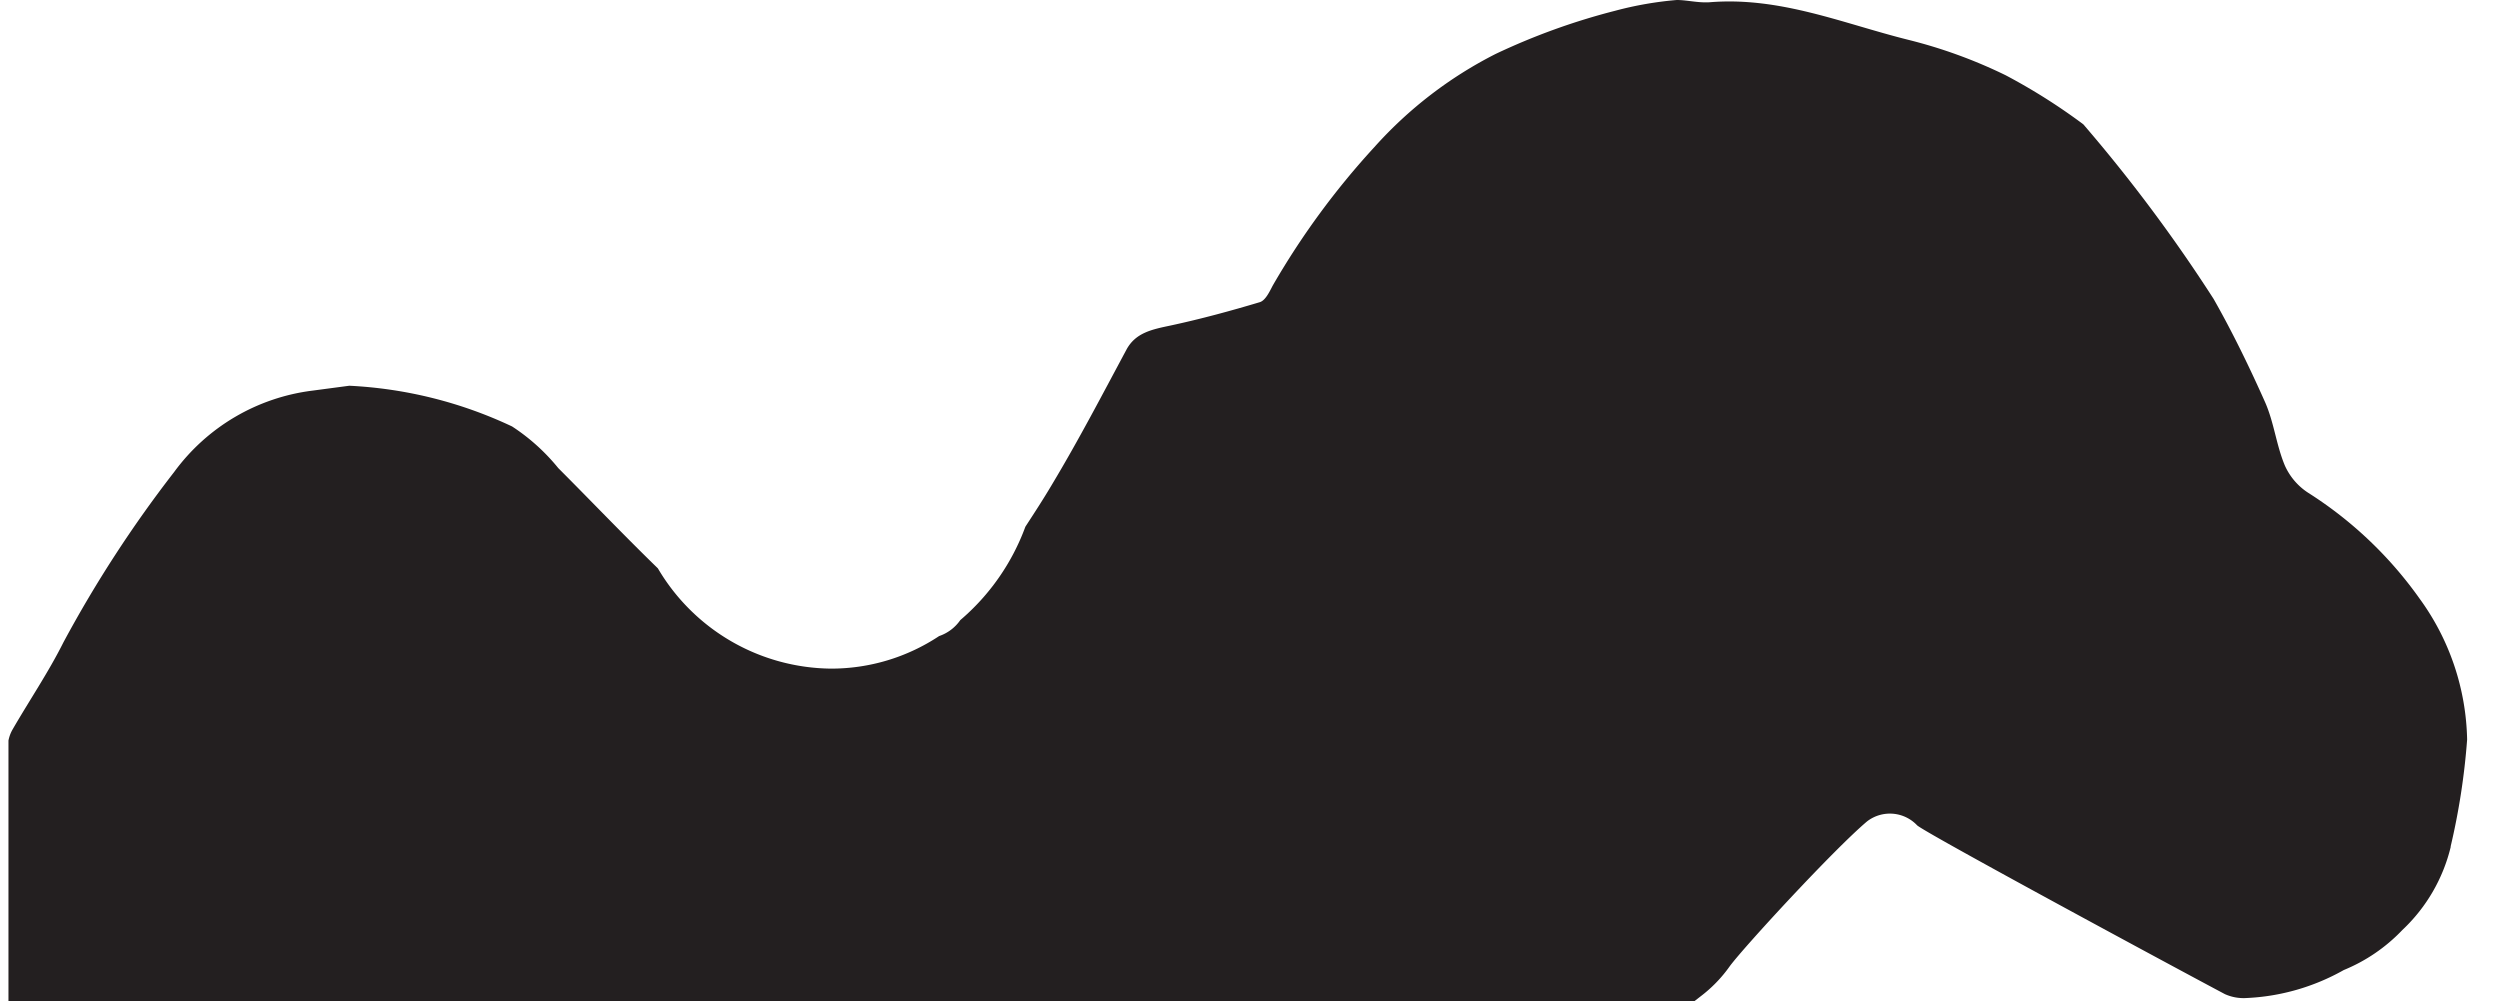 <svg xmlns="http://www.w3.org/2000/svg" viewBox="0 0 76.8 30.75"><rect x="-110.58" y="-225.69" width="612" height="792" style="fill:none"/><path d="M75.29,26a5.17,5.17,0,0,1-1.49,2.57A5.22,5.22,0,0,1,72,29.8a6.69,6.69,0,0,1-3,.86,1.4,1.4,0,0,1-.65-.12c-1.21-.64-9.3-5-9.46-5.19a1.15,1.15,0,0,0-1.53-.12c-1,.84-3.75,3.82-4.22,4.45a4.2,4.2,0,0,1-.9.93l-.18.14H.26v-8h0a1.1,1.1,0,0,1,.12-.33c.52-.9,1.11-1.77,1.57-2.69A37.55,37.55,0,0,1,5.35,14.5,6.22,6.22,0,0,1,9.6,12l1.13-.15a13.21,13.21,0,0,1,5,1.25,6.15,6.15,0,0,1,1.42,1.28c1,1,2,2.05,3.06,3.08a6.24,6.24,0,0,0,5.31,3.08,6,6,0,0,0,3.33-1,1.3,1.3,0,0,0,.65-.49,6.89,6.89,0,0,0,2-2.87c.28-.43.56-.86.82-1.3.81-1.35,1.54-2.75,2.28-4.13.28-.53.79-.63,1.36-.75.93-.2,1.85-.45,2.75-.72.17-.06.29-.32.39-.51a24,24,0,0,1,3.12-4.25,12.71,12.71,0,0,1,3.72-2.86A20.29,20.29,0,0,1,49.62.33,10.82,10.82,0,0,1,51.51,0c.31,0,.64.09,1,.07,2.17-.18,4.1.65,6.1,1.15a15.11,15.11,0,0,1,3,1.09A18.16,18.16,0,0,1,64,3.82a48,48,0,0,1,4,5.36c.57,1,1.11,2.11,1.59,3.19.27.62.34,1.31.6,1.93a1.94,1.94,0,0,0,.72.84,12.2,12.2,0,0,1,3.42,3.25,7.59,7.59,0,0,1,1.46,4.33,21.11,21.11,0,0,1-.51,3.3" style="fill:#231f20"/><rect x="-110.58" y="-225.69" width="612" height="792" style="fill:none"/><rect x="-110.58" y="-225.69" width="612" height="792" style="fill:none"/><rect x="-110.58" y="-225.69" width="612" height="792" style="fill:none"/></svg>